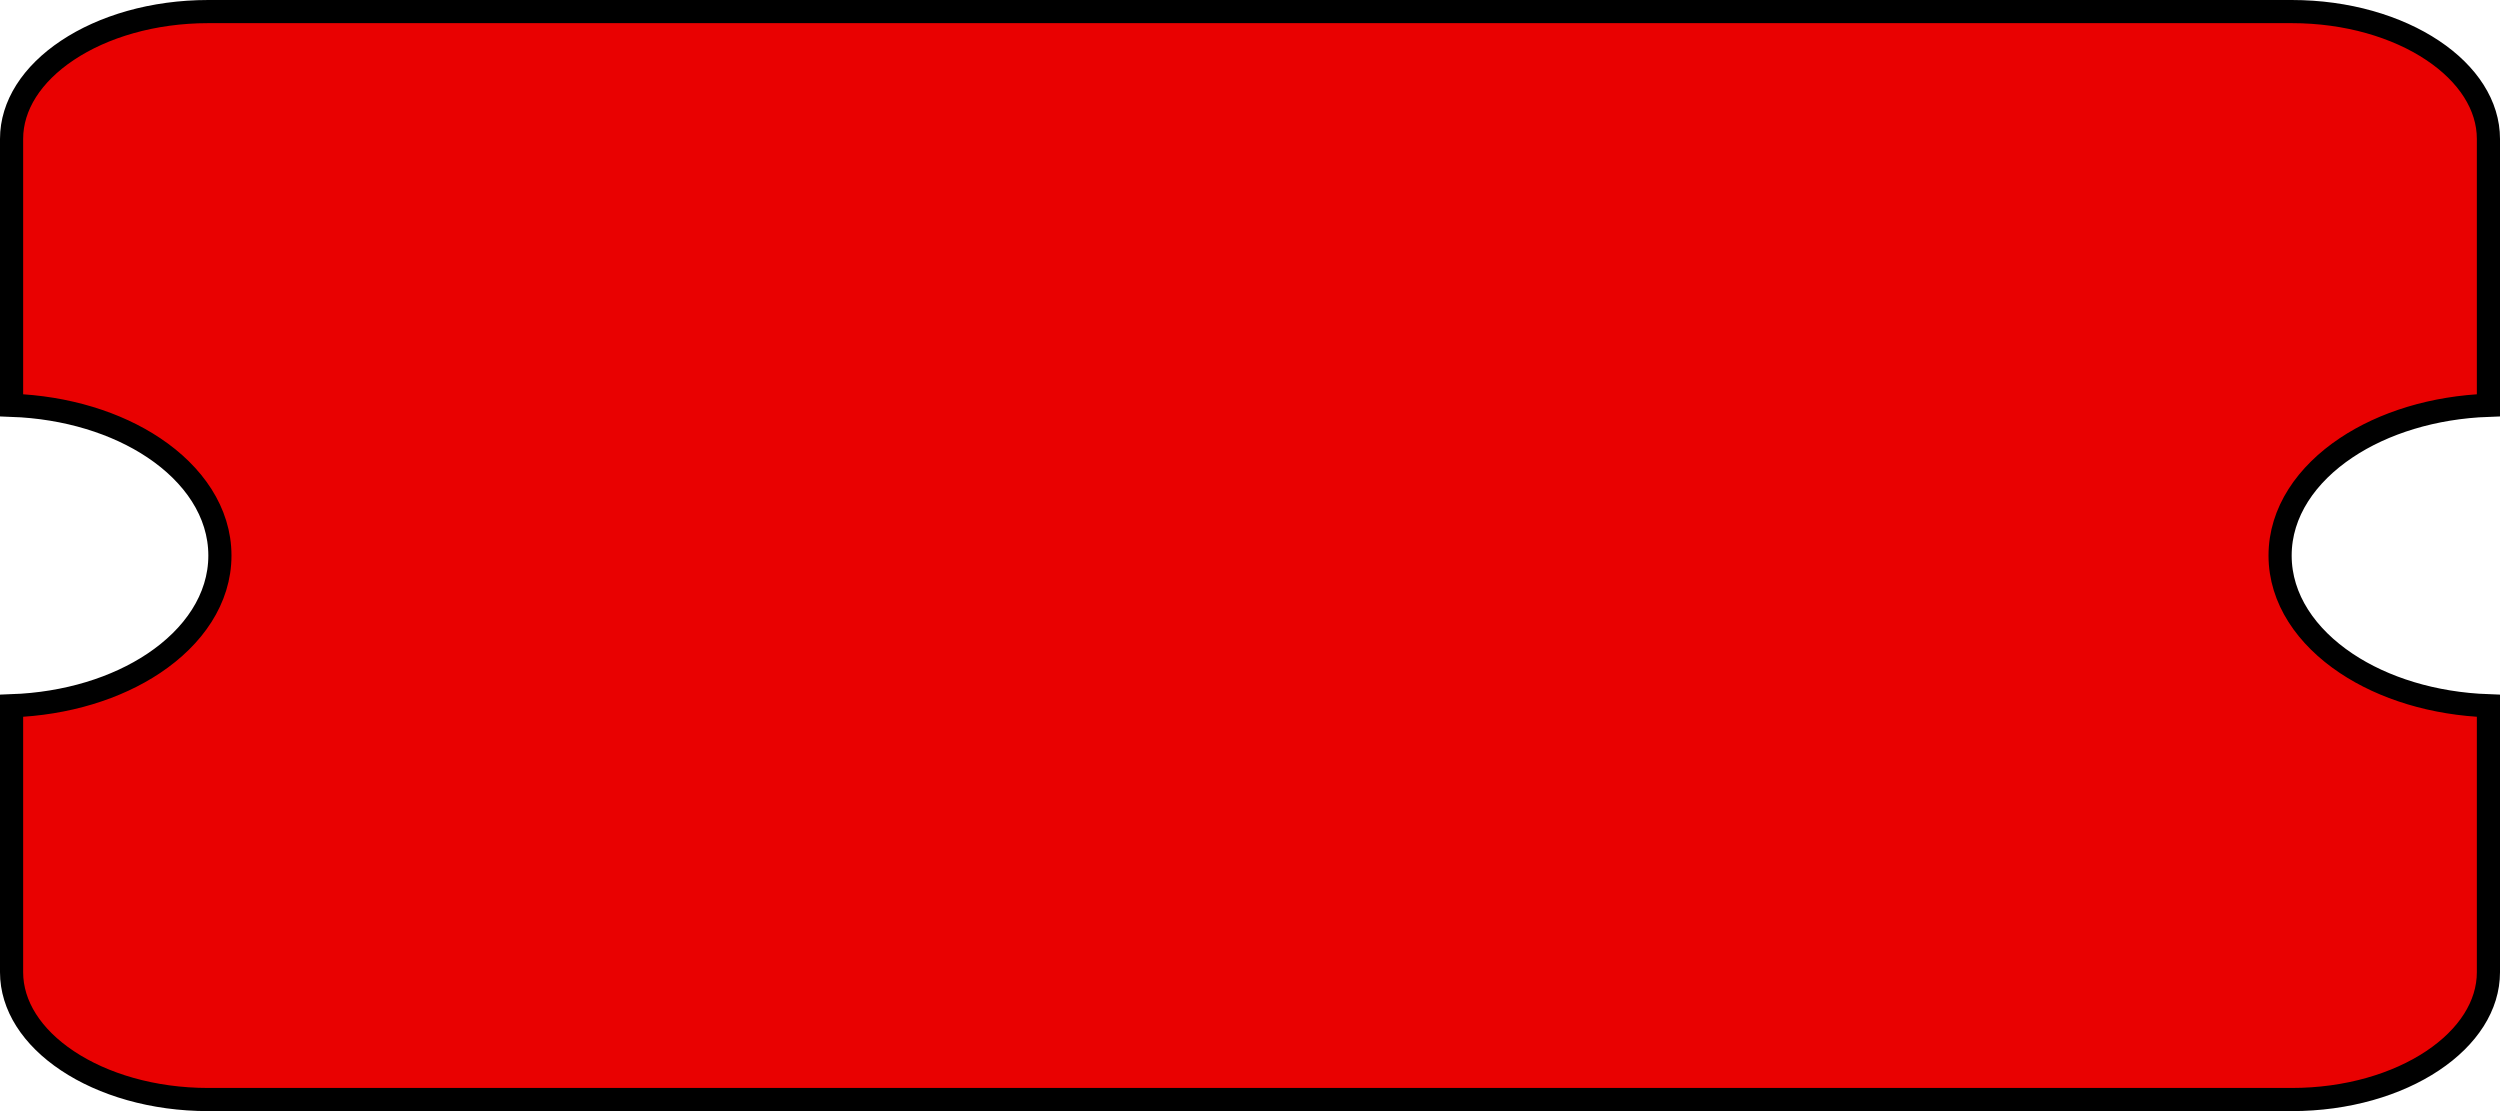 <svg width="54" height="24" viewBox="0 0 54 24" fill="none" xmlns="http://www.w3.org/2000/svg">
<path d="M4.5 0.25H49.5C50.7 0.25 51.775 0.575 52.543 1.087C53.313 1.6 53.75 2.282 53.75 3V8.754C52.563 8.796 51.484 9.134 50.68 9.671C49.821 10.244 49.25 11.062 49.25 12C49.25 12.938 49.821 13.756 50.68 14.329C51.484 14.866 52.563 15.203 53.75 15.245V21C53.75 21.718 53.313 22.4 52.543 22.913C51.775 23.425 50.7 23.75 49.5 23.75H4.5C3.3 23.75 2.225 23.425 1.457 22.913C0.687 22.4 0.25 21.718 0.25 21V15.245C1.437 15.203 2.516 14.866 3.32 14.329C4.179 13.756 4.75 12.938 4.75 12C4.75 11.062 4.179 10.244 3.32 9.671C2.516 9.134 1.437 8.796 0.25 8.754V3C0.25 2.282 0.687 1.6 1.457 1.087C2.225 0.575 3.3 0.25 4.5 0.25Z" fill="#E90101" stroke="black" stroke-width="0.5"/>
</svg>
